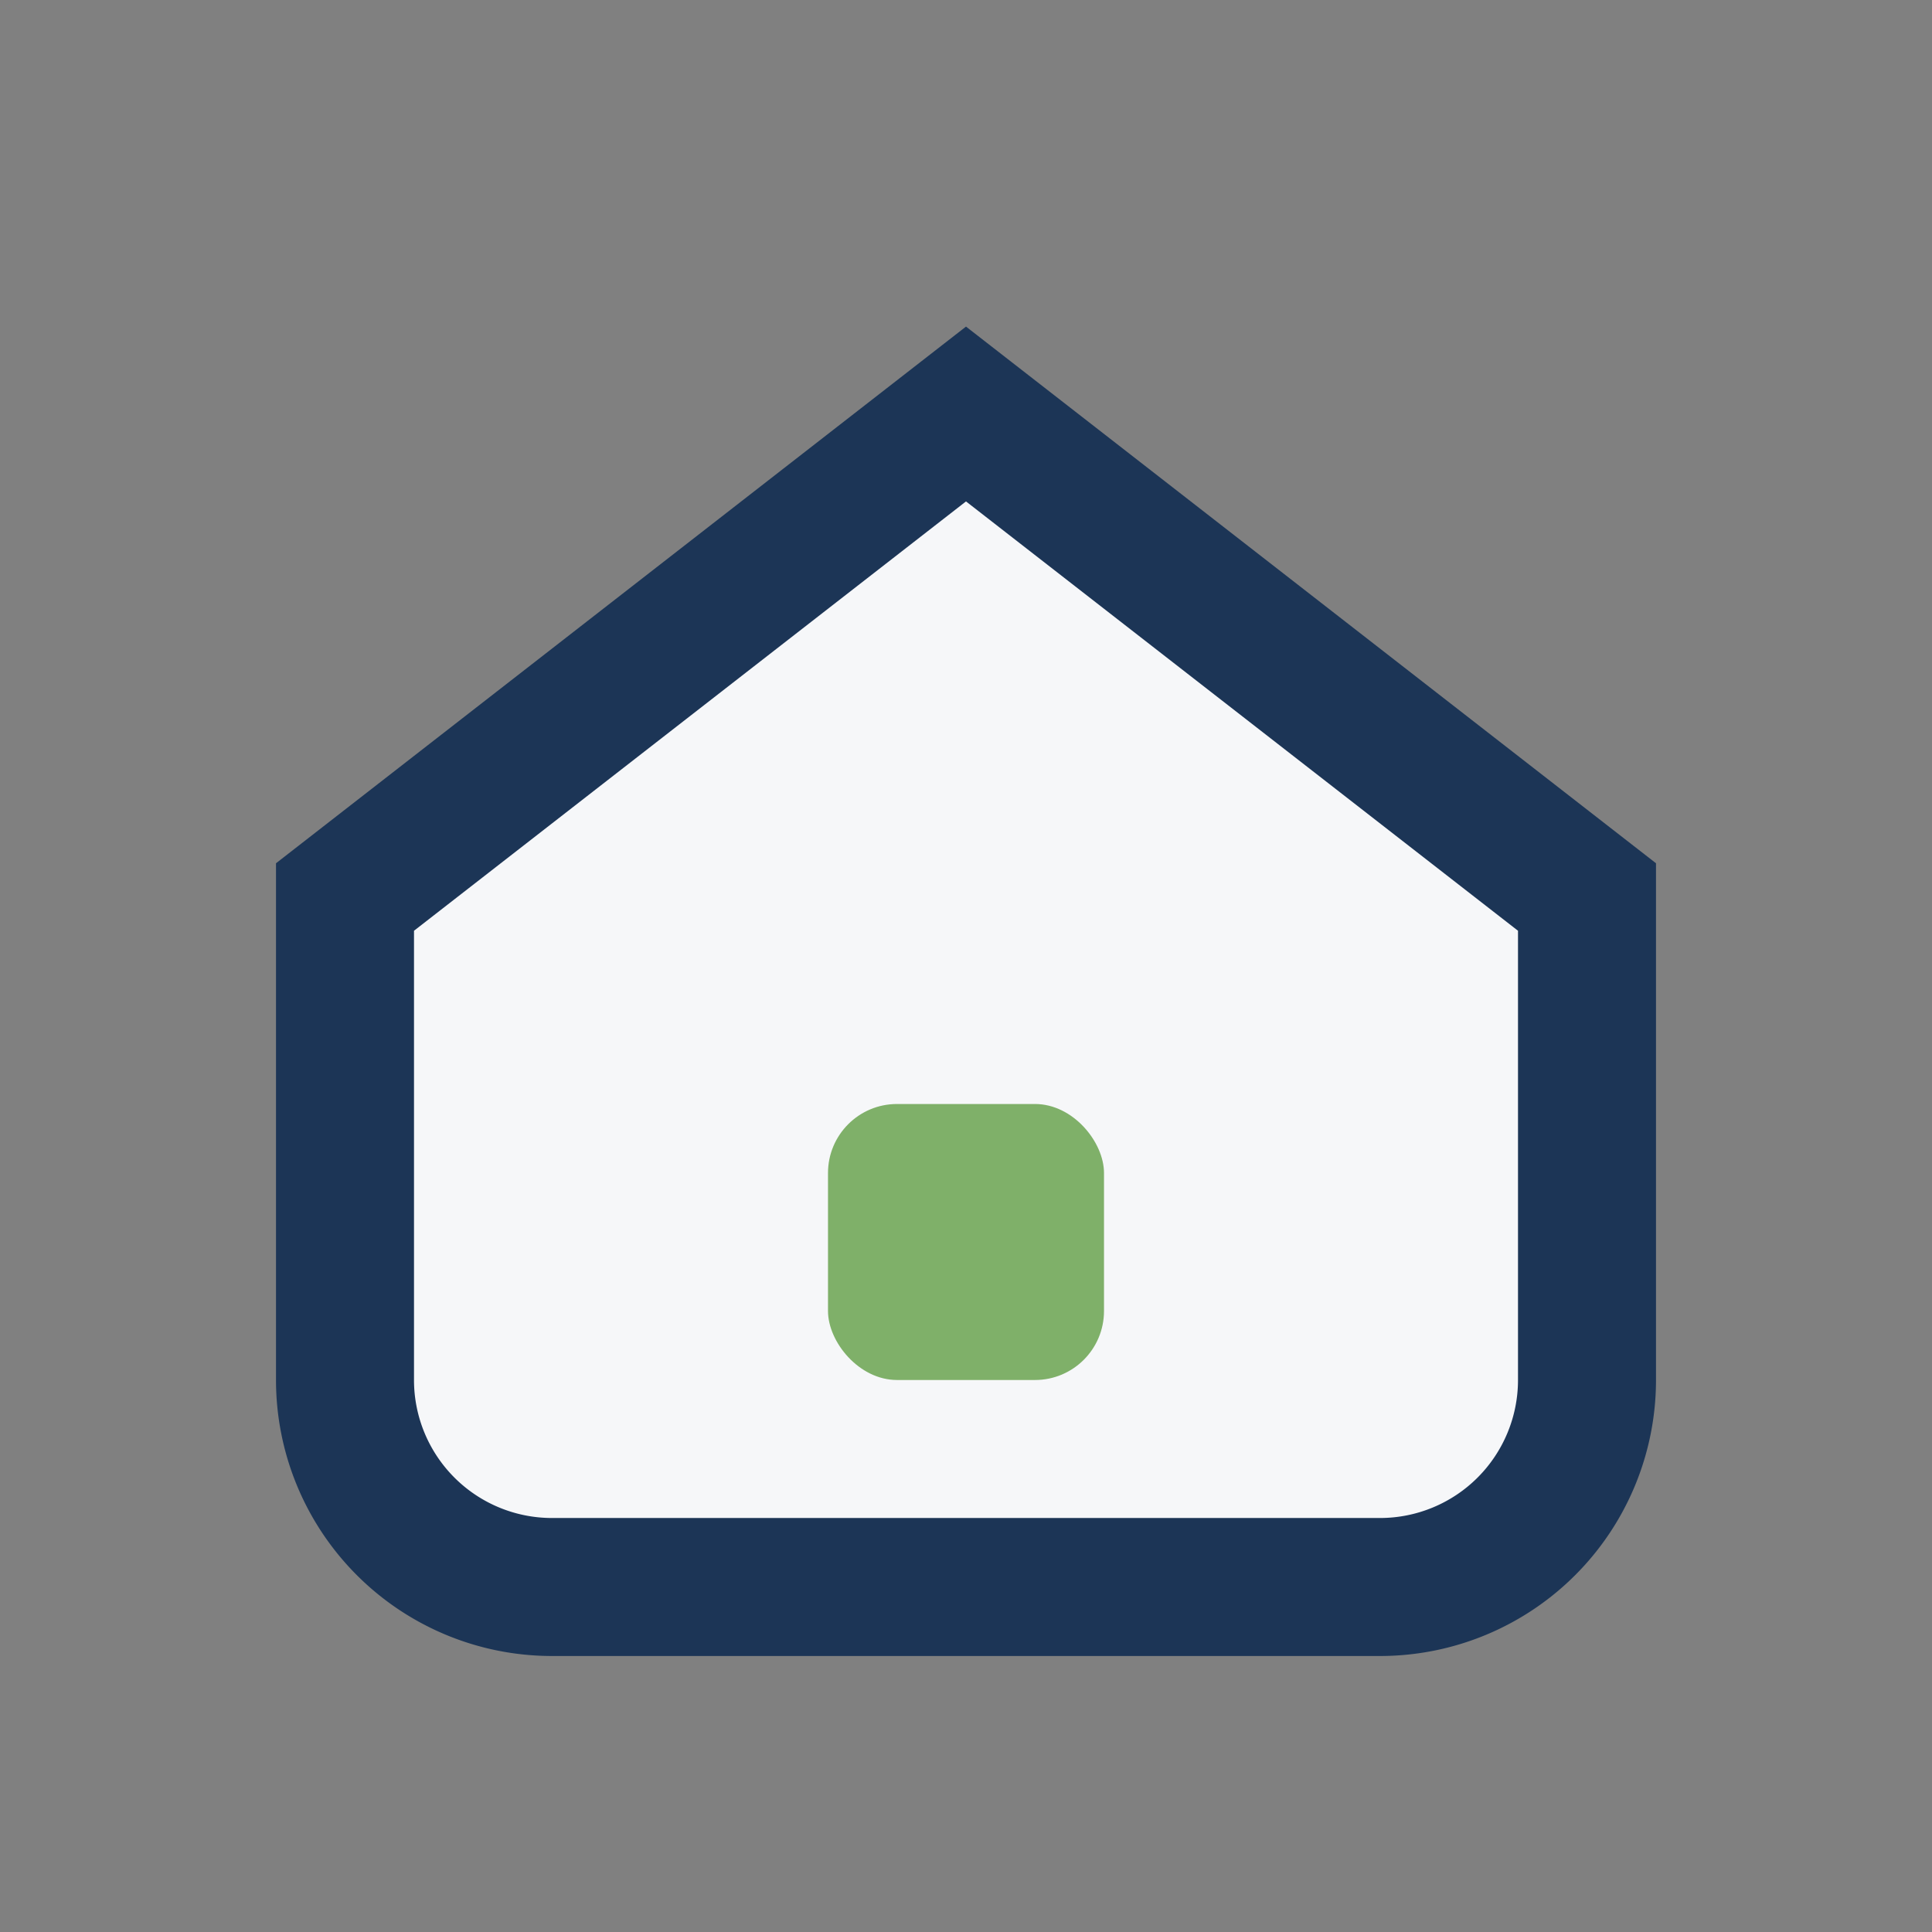 <?xml version="1.0" encoding="UTF-8"?>
<svg xmlns="http://www.w3.org/2000/svg" width="28" height="28" viewBox="0 0 28 28"><rect x="0" y="0" width="28" height="28" fill="#808080" stroke="none"/><path d="M5 13l9-7 9 7v7a3 3 0 0 1-3 3H8a3 3 0 0 1-3-3z" fill="#F6F7F9" stroke="#1C3556" stroke-width="2"/><rect x="12" y="16" width="4" height="4" rx="1" fill="#7FB069"/></svg>